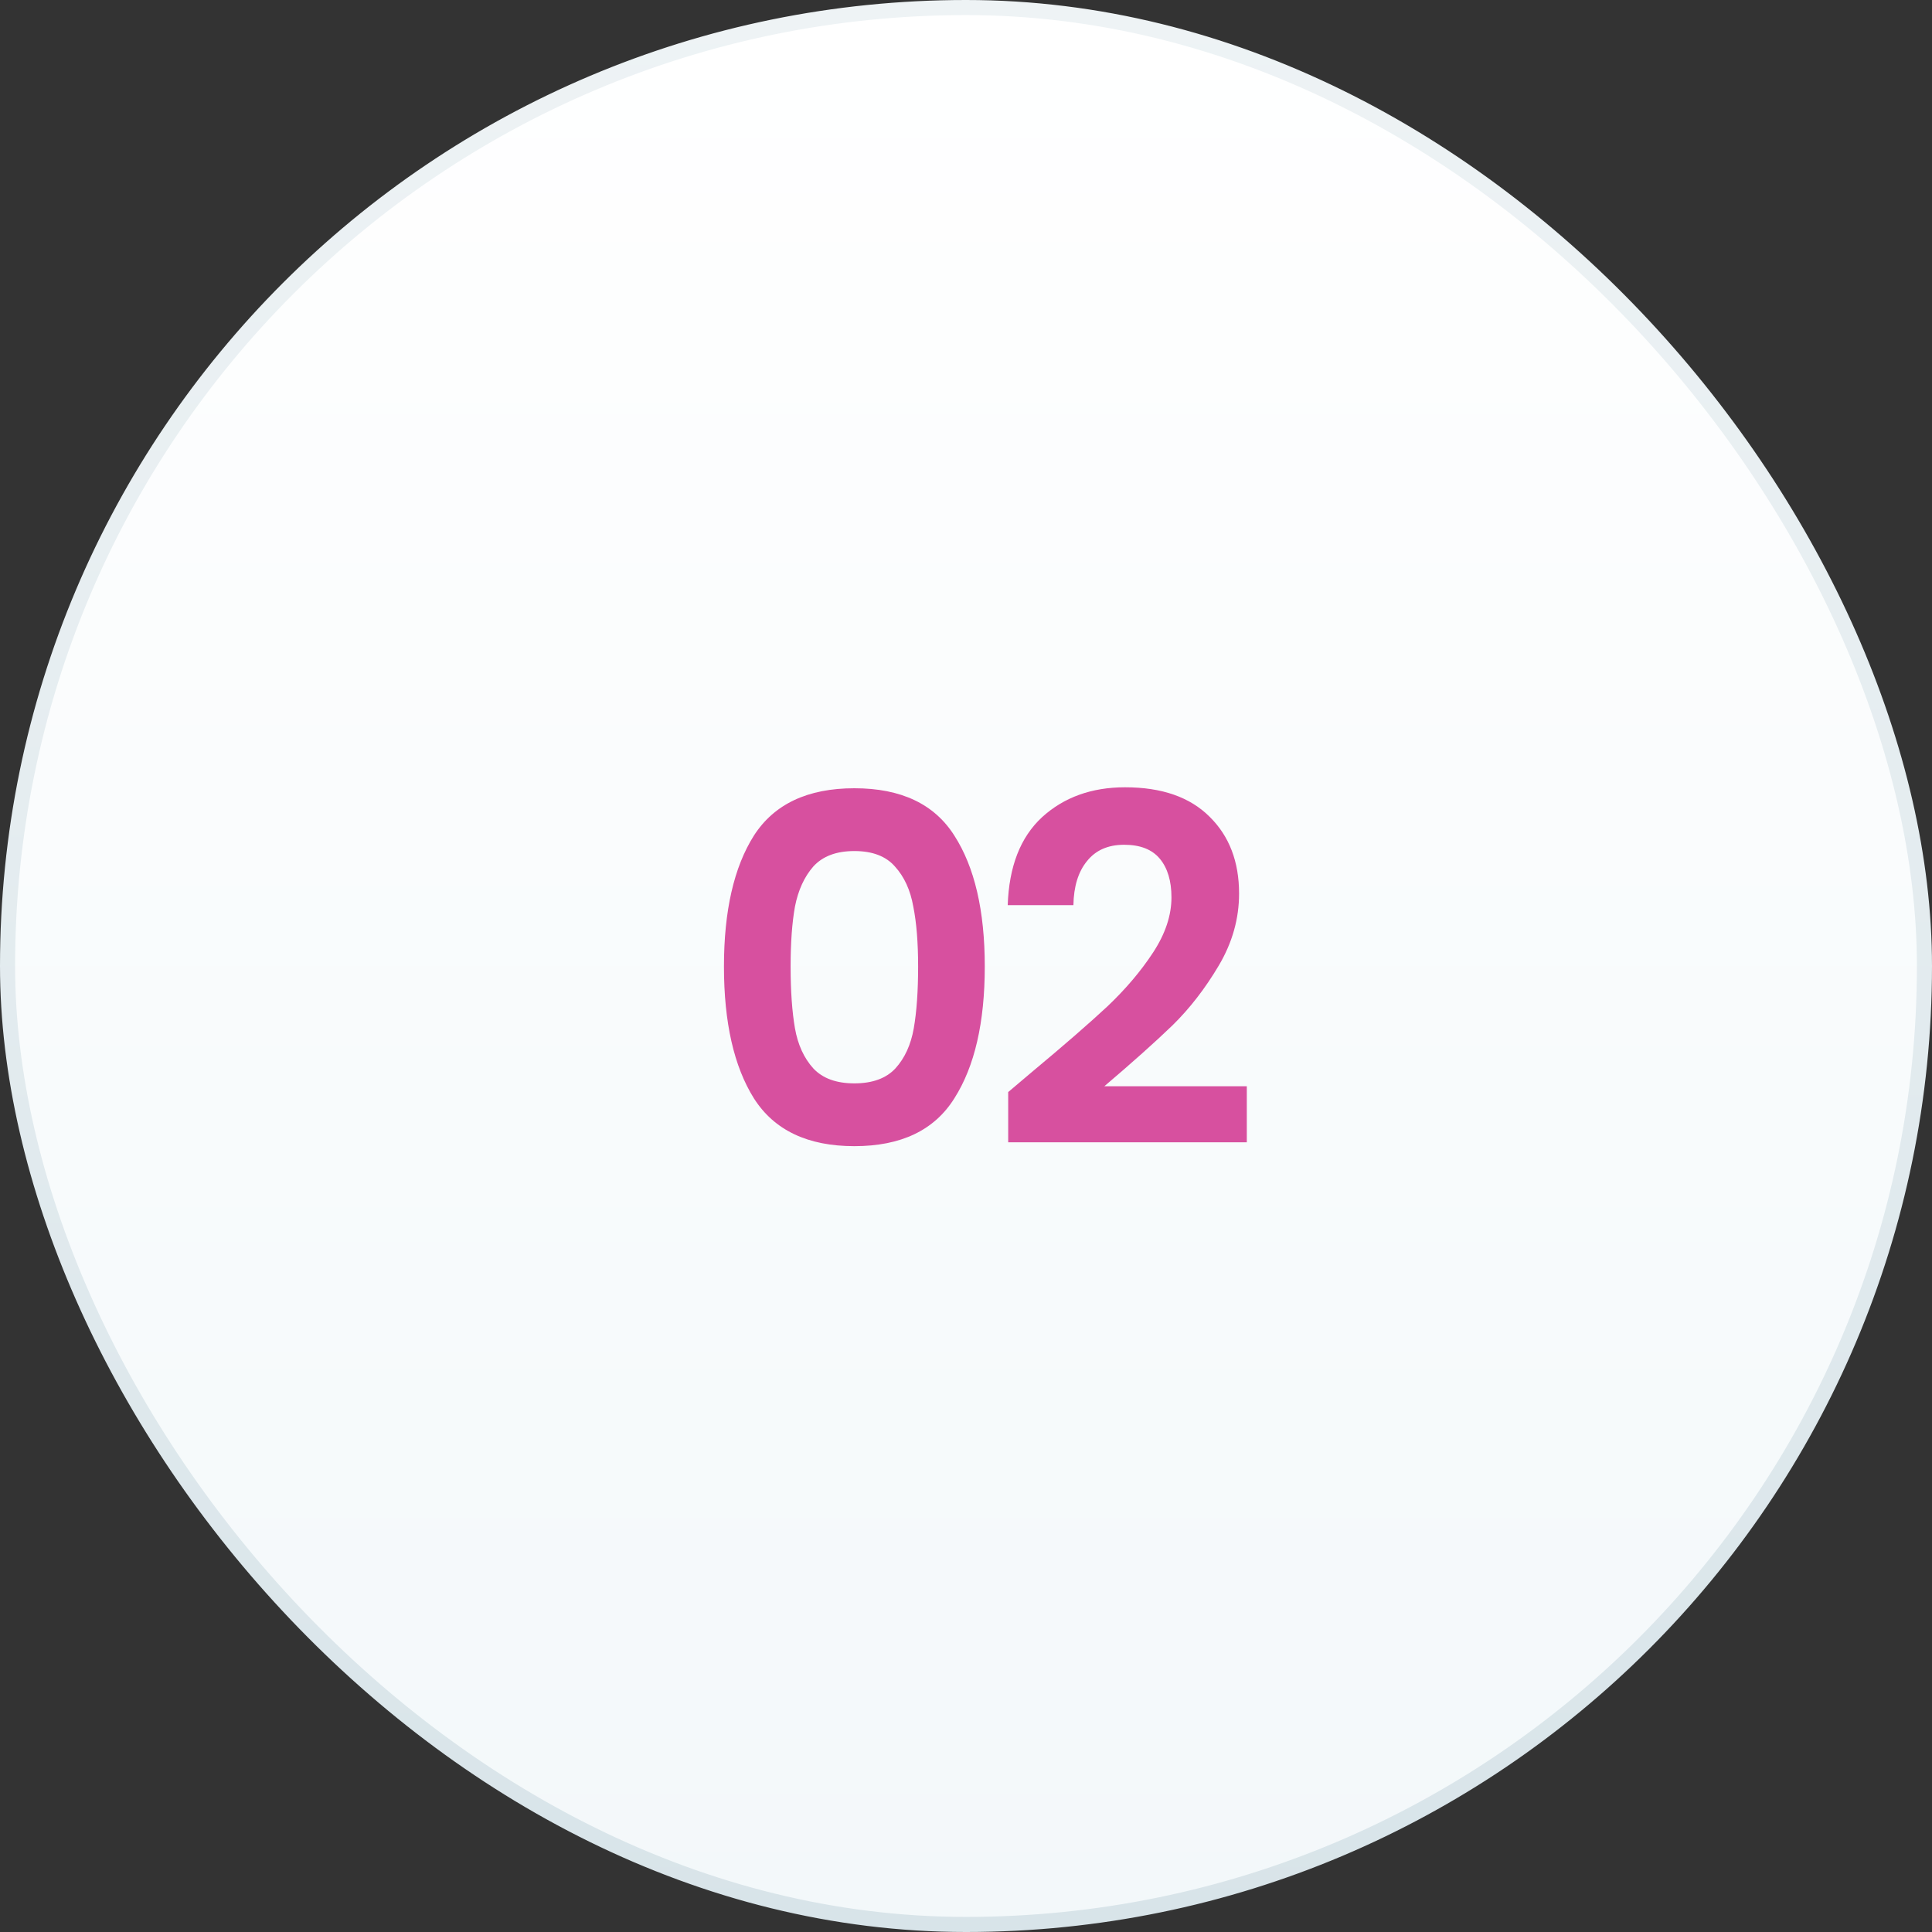 <svg width="64" height="64" viewBox="0 0 64 64" fill="none" xmlns="http://www.w3.org/2000/svg">
<rect x="0" y="0" width="64" height="64" fill="#333333" stroke="none"/>
<rect x="0.25" y="0.25" width="63.5" height="63.5" rx="31.75" fill="url(#paint0_linear_16299_5218)" stroke="url(#paint1_linear_16299_5218)" stroke-width="0.5"/>
<path d="M23.982 32.016C23.982 30.171 24.313 28.725 24.974 27.68C25.646 26.635 26.756 26.112 28.302 26.112C29.849 26.112 30.953 26.635 31.614 27.68C32.286 28.725 32.622 30.171 32.622 32.016C32.622 33.872 32.286 35.328 31.614 36.384C30.953 37.44 29.849 37.968 28.302 37.968C26.756 37.968 25.646 37.44 24.974 36.384C24.313 35.328 23.982 33.872 23.982 32.016ZM30.414 32.016C30.414 31.227 30.361 30.565 30.254 30.032C30.158 29.488 29.956 29.045 29.646 28.704C29.348 28.363 28.9 28.192 28.302 28.192C27.705 28.192 27.252 28.363 26.942 28.704C26.644 29.045 26.441 29.488 26.334 30.032C26.238 30.565 26.19 31.227 26.19 32.016C26.19 32.827 26.238 33.509 26.334 34.064C26.43 34.608 26.633 35.051 26.942 35.392C27.252 35.723 27.705 35.888 28.302 35.888C28.9 35.888 29.353 35.723 29.662 35.392C29.972 35.051 30.174 34.608 30.27 34.064C30.366 33.509 30.414 32.827 30.414 32.016ZM34.23 35.472C35.254 34.619 36.07 33.909 36.678 33.344C37.286 32.768 37.793 32.171 38.198 31.552C38.603 30.933 38.806 30.325 38.806 29.728C38.806 29.184 38.678 28.757 38.422 28.448C38.166 28.139 37.772 27.984 37.238 27.984C36.705 27.984 36.294 28.165 36.006 28.528C35.718 28.88 35.569 29.365 35.558 29.984H33.382C33.425 28.704 33.803 27.733 34.518 27.072C35.243 26.411 36.161 26.08 37.27 26.08C38.486 26.08 39.419 26.405 40.07 27.056C40.721 27.696 41.046 28.544 41.046 29.6C41.046 30.432 40.822 31.227 40.374 31.984C39.926 32.741 39.414 33.403 38.838 33.968C38.262 34.523 37.51 35.195 36.582 35.984H41.302V37.84H33.398V36.176L34.23 35.472Z" fill="#D7509F"/>
<defs>
<linearGradient id="paint0_linear_16299_5218" x1="32" y1="0" x2="32" y2="64" gradientUnits="userSpaceOnUse">
<stop stop-color="white"/>
<stop offset="1" stop-color="#F3F8FA"/>
</linearGradient>
<linearGradient id="paint1_linear_16299_5218" x1="32" y1="0" x2="32" y2="64" gradientUnits="userSpaceOnUse">
<stop stop-color="#EEF3F5"/>
<stop offset="1" stop-color="#D8E4E9"/>
</linearGradient>
</defs>
</svg>
